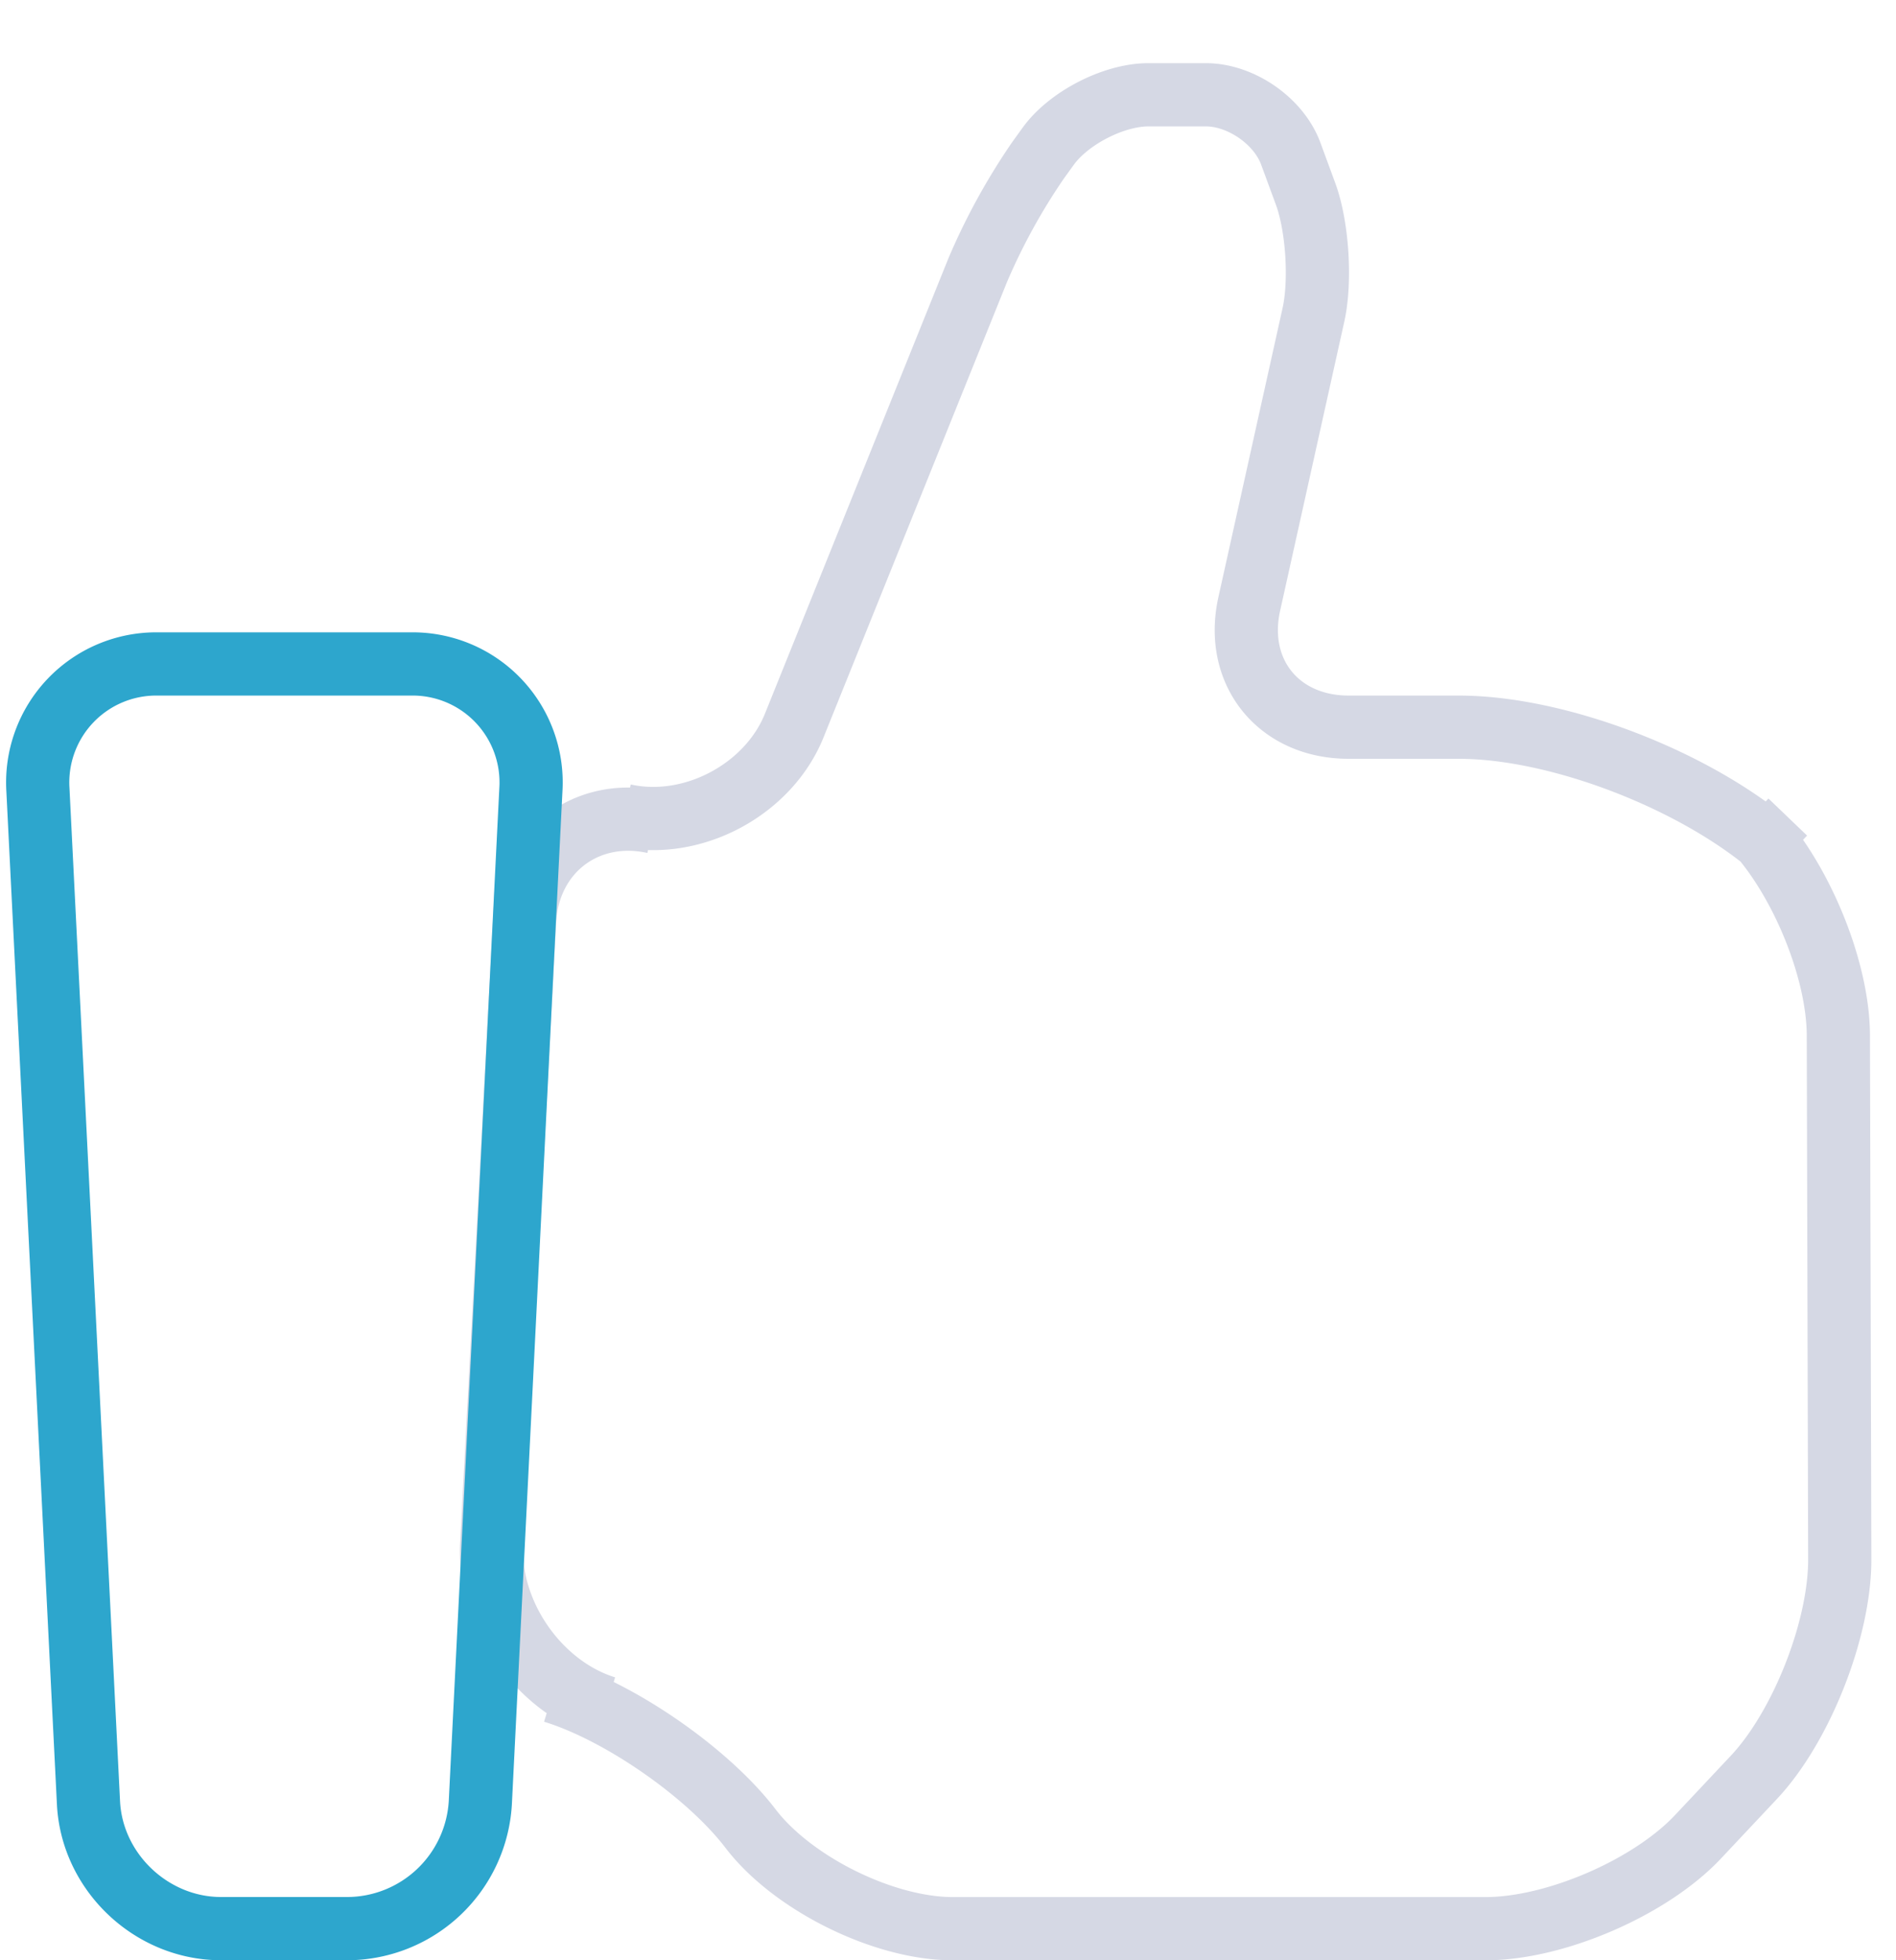 <svg width="30" height="31" viewBox="0 0 30 31" xmlns="http://www.w3.org/2000/svg"><g fill="none" fill-rule="evenodd" stroke-linecap="round"><path d="M8.3 14.567c.057-1.104.984-1.804 2.052-1.566l-.48-.107c1.076.24 2.284-.4 2.695-1.42l2.902-7.199a9.97 9.97 0 0 1 .956-1.74l.156-.216c.323-.452 1.04-.82 1.589-.82h.91c.554 0 1.154.414 1.344.932l.235.638c.188.514.242 1.378.123 1.911l-1.015 4.57c-.24 1.077.462 1.95 1.573 1.95h1.743c1.657 0 3.966.926 5.164 2.075l-.611-.586c.799.766 1.45 2.29 1.452 3.388l.022 8.281c.003 1.105-.608 2.653-1.362 3.453l-.881.937c-.755.803-2.26 1.453-3.362 1.453h-8.427c-1.102 0-2.543-.719-3.203-1.584-.667-.874-2.058-1.843-3.12-2.167l.831.254C8.53 26.68 7.721 25.53 7.78 24.419l.52-9.852z" stroke="#D5D8E4"/><path d="M1.4 28.51c.055 1.099.998 1.99 2.098 1.99h2.004A2.115 2.115 0 0 0 7.6 28.51l.8-16.02a1.874 1.874 0 0 0-1.898-1.99H2.498A1.875 1.875 0 0 0 .6 12.49l.8 16.02z" stroke="#2DA6CD"/></g></svg>